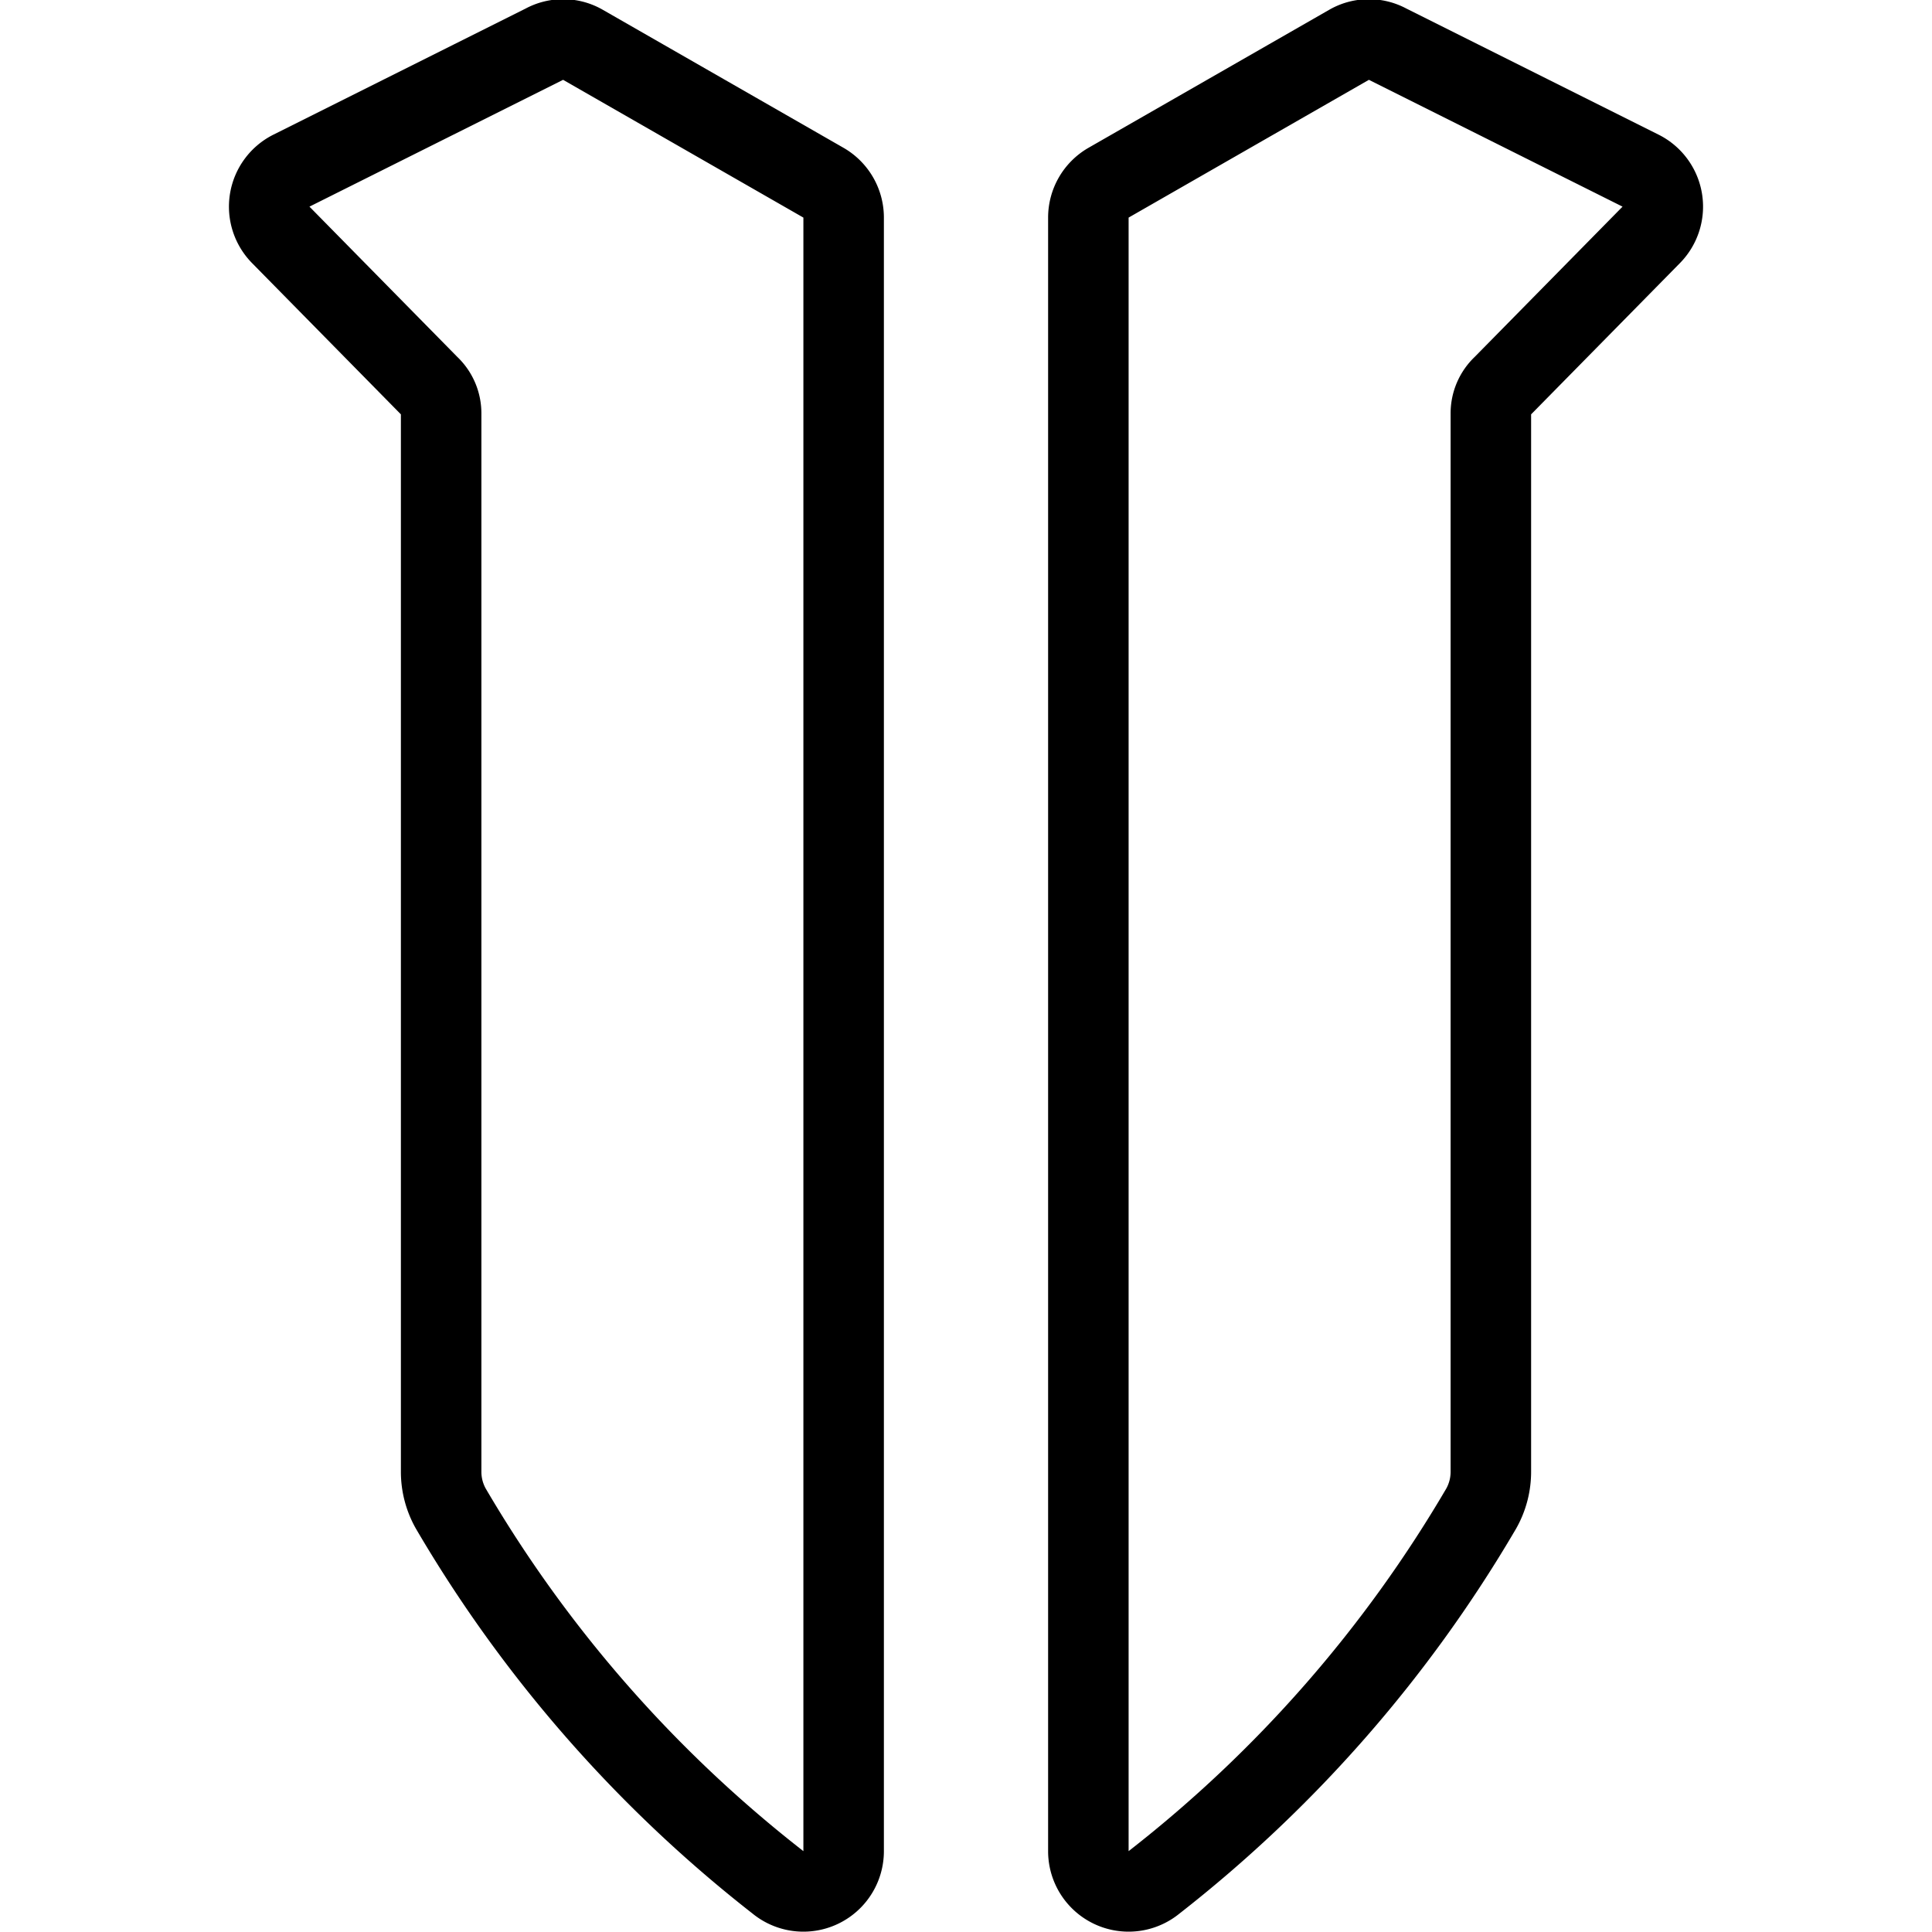 <svg xmlns="http://www.w3.org/2000/svg" viewBox="0 0 24 24">
  
<g transform="matrix(1,0,0,1,0,0)"><g>
    <path d="M3.49,2.92a.5.5,0,0,1,.13-.8L6.76.55a.49.49,0,0,1,.47,0l3,1.72a.5.5,0,0,1,.25.43V23a.5.5,0,0,1-.82.38,16.39,16.39,0,0,1-4.06-4.64.93.93,0,0,1-.12-.46V5.14a.47.47,0,0,0-.15-.35Z" style="fill: none;stroke: #000000;stroke-linecap: round;stroke-linejoin: round"></path>
    <path d="M20.51,2.92a.5.5,0,0,0-.13-.8L17.24.55a.49.49,0,0,0-.47,0l-3,1.72a.5.5,0,0,0-.25.43V23a.5.5,0,0,0,.82.38,16.39,16.39,0,0,0,4.06-4.64.93.93,0,0,0,.12-.46V5.14a.47.47,0,0,1,.15-.35Z" style="fill: none;stroke: #000000;stroke-linecap: round;stroke-linejoin: round"></path>
  </g></g></svg>